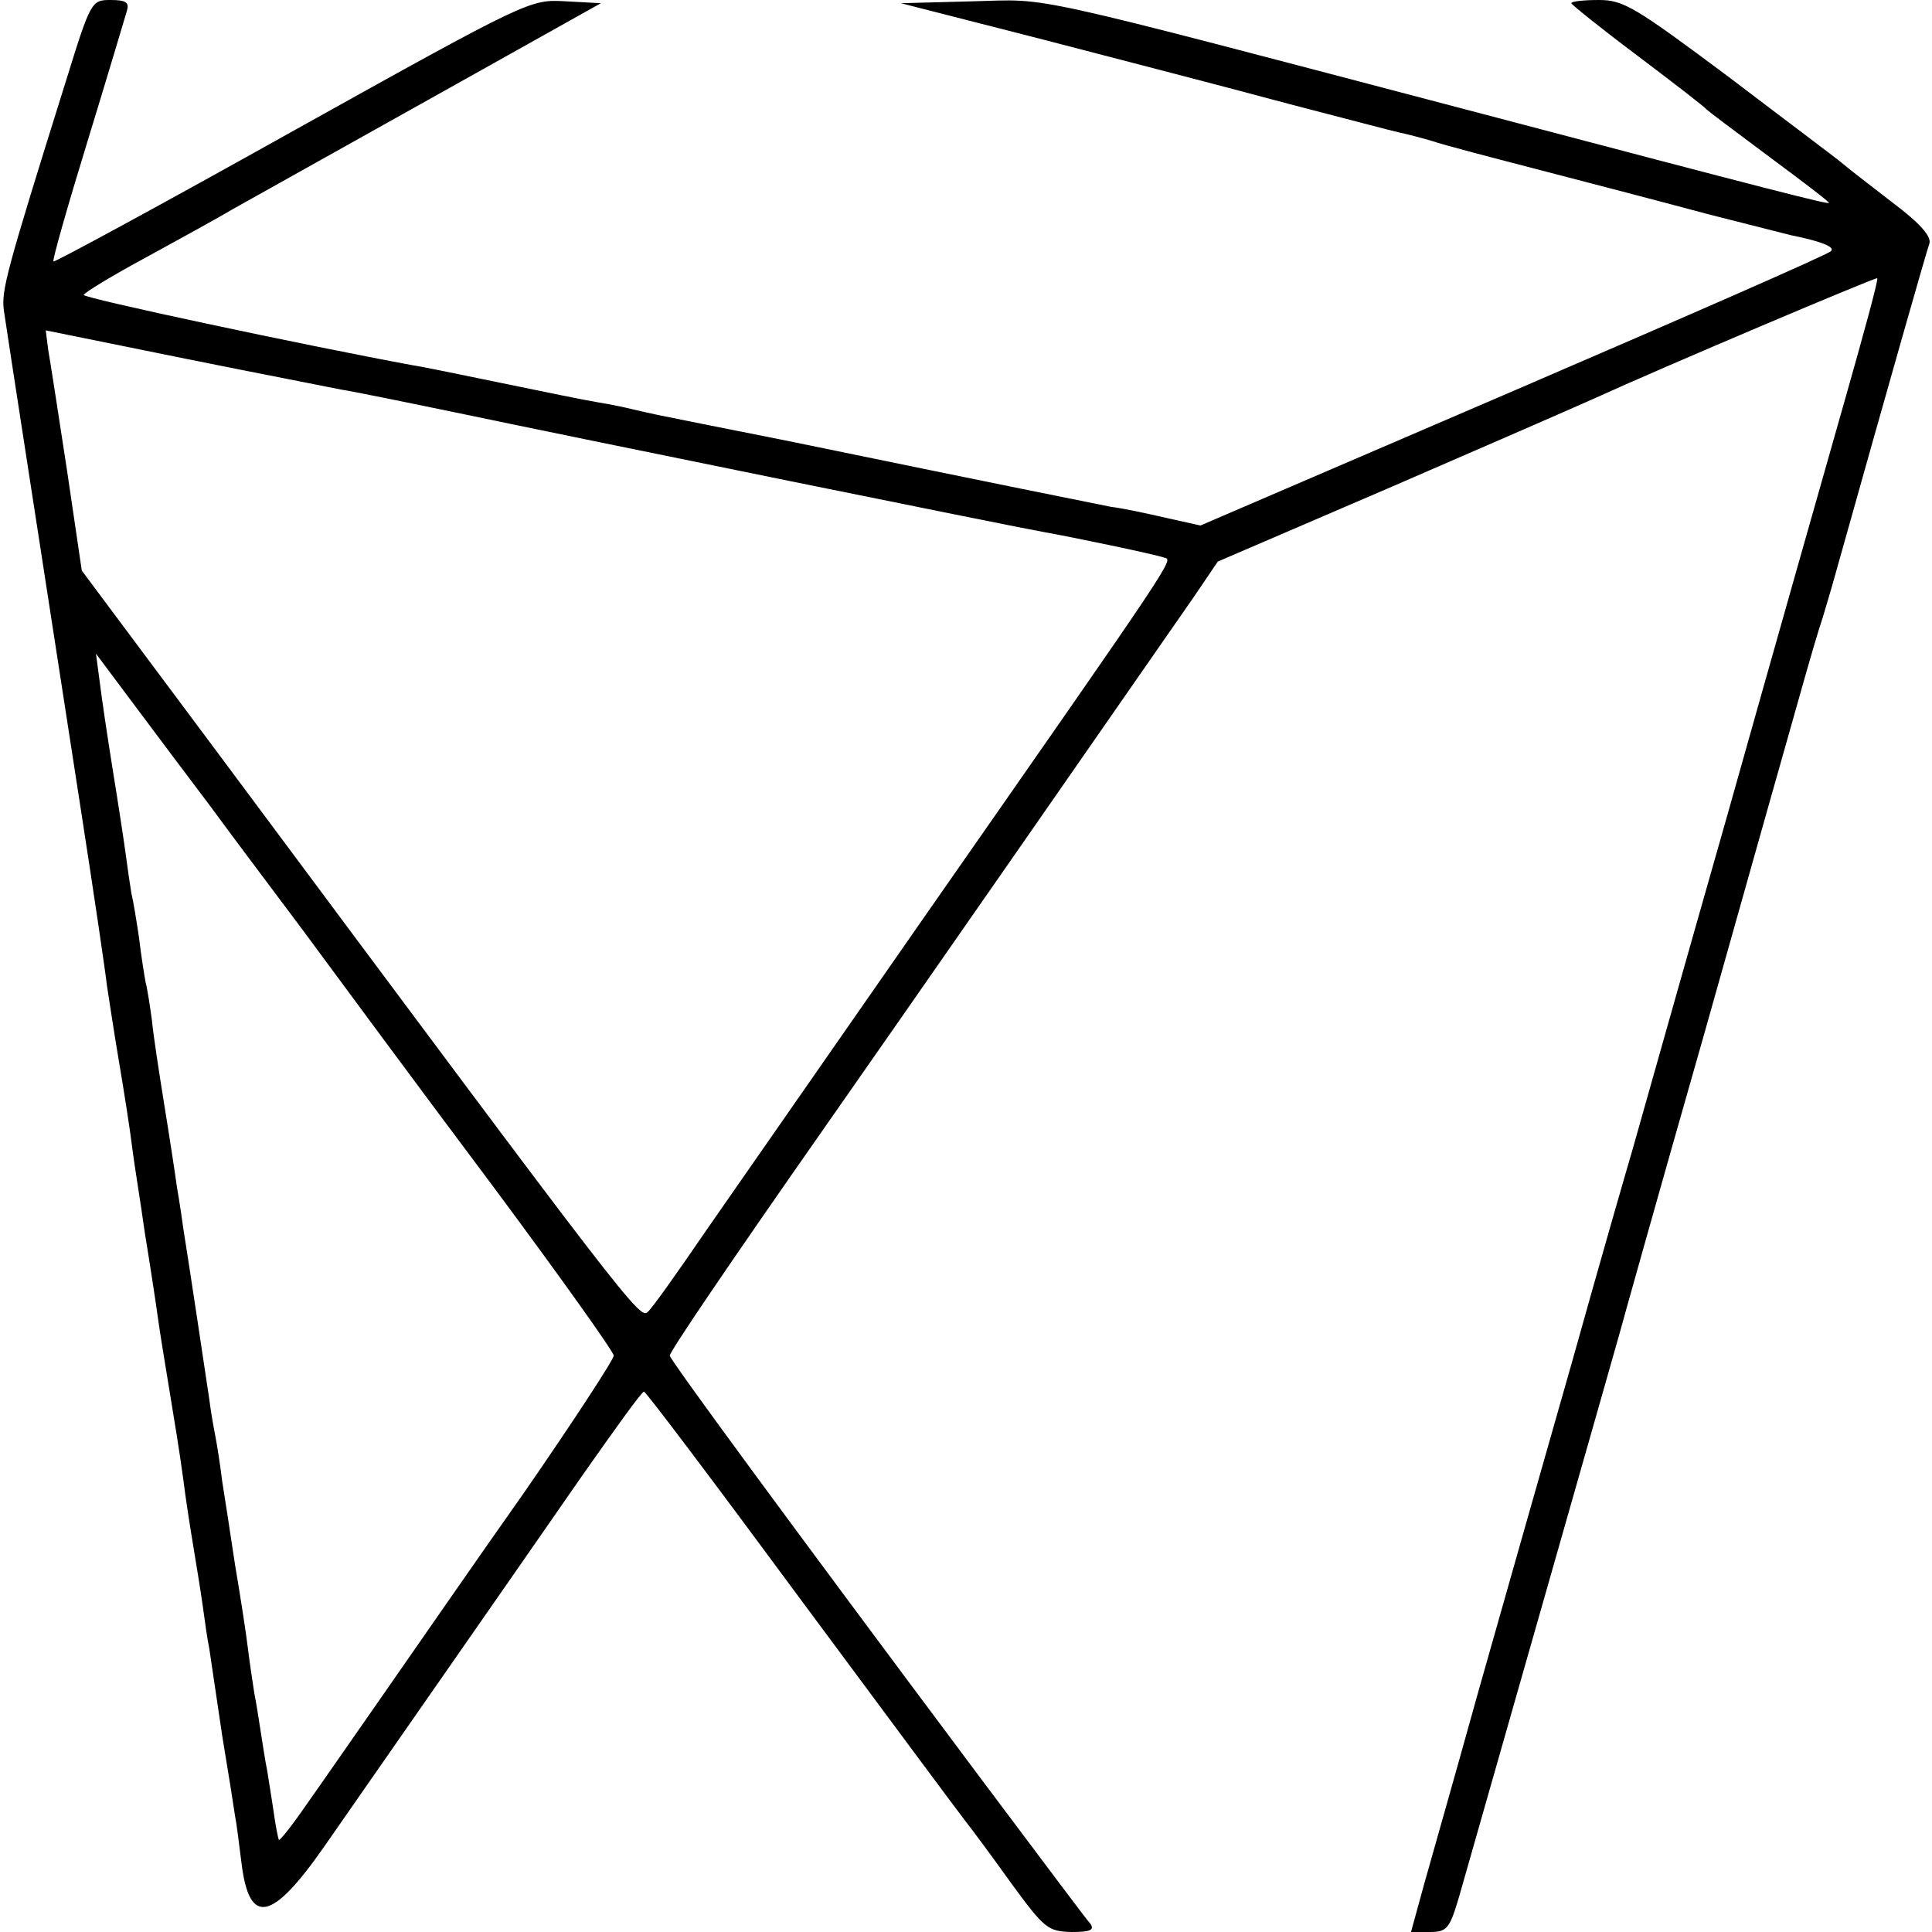 <?xml version="1.0" standalone="no"?>
<!DOCTYPE svg PUBLIC "-//W3C//DTD SVG 20010904//EN"
 "http://www.w3.org/TR/2001/REC-SVG-20010904/DTD/svg10.dtd">
<svg version="1.0" xmlns="http://www.w3.org/2000/svg"
 width="300pt" height="300pt" viewBox="0 0 300 300"
 preserveAspectRatio="xMidYMid meet">
<g transform="translate(0,300) scale(0.1,-0.1)"
fill="#000000" stroke="none">
<path d="M102 2873 c-93 -297 -100 -324 -96 -355 5 -35 61 -396 120 -778 20
-129 38 -251 40 -270 3 -19 11 -73 19 -120 8 -47 17 -105 20 -130 3 -25 13
-85 20 -135 8 -49 17 -108 20 -130 3 -22 10 -65 15 -95 13 -79 18 -109 25
-160 3 -25 10 -70 15 -100 5 -30 12 -73 15 -95 3 -22 7 -51 10 -65 2 -14 11
-74 20 -135 10 -60 19 -117 20 -125 2 -9 6 -41 10 -73 12 -98 47 -91 128 25
82 118 296 425 402 578 50 71 92 130 95 129 3 0 113 -146 245 -325 132 -178
247 -333 255 -343 8 -10 40 -53 70 -95 52 -71 57 -75 94 -76 29 0 36 3 29 13
-6 6 -84 111 -175 232 -296 396 -478 644 -478 650 0 6 85 132 241 355 94 134
534 767 572 822 l38 56 272 117 c150 65 290 126 312 136 105 48 438 189 440
187 2 -2 -21 -86 -50 -188 -29 -102 -112 -394 -184 -650 -73 -256 -138 -487
-146 -515 -8 -27 -51 -176 -94 -330 -44 -154 -109 -383 -145 -510 -35 -126
-74 -263 -85 -302 l-20 -73 29 0 c27 0 31 5 46 56 29 102 245 859 249 874 2 8
60 215 130 460 69 245 137 486 151 535 14 50 29 101 34 115 4 14 13 43 19 65
89 317 142 503 147 517 3 11 -14 31 -58 64 -35 27 -70 54 -78 61 -8 7 -87 66
-175 133 -146 109 -164 120 -202 120 -24 0 -43 -2 -43 -5 0 -2 46 -39 102 -81
57 -43 105 -80 108 -84 3 -3 47 -36 98 -74 50 -37 92 -69 92 -71 0 -3 -90 20
-545 140 -719 189 -661 176 -784 173 l-112 -3 223 -57 c123 -32 293 -76 378
-99 85 -22 164 -43 174 -45 10 -2 33 -8 50 -13 17 -6 94 -26 171 -46 77 -20
192 -50 255 -67 63 -16 122 -31 130 -33 50 -10 70 -19 63 -25 -4 -5 -226 -102
-493 -217 l-486 -209 -54 12 c-30 7 -68 15 -85 17 -30 6 -170 34 -505 103 -96
19 -186 37 -200 40 -14 3 -32 7 -40 9 -8 2 -31 7 -50 10 -19 3 -87 17 -150 30
-63 13 -126 26 -140 28 -173 32 -510 104 -510 109 0 3 44 30 98 59 53 29 113
62 133 74 20 11 157 88 304 170 l268 150 -55 3 c-55 3 -56 3 -424 -202 -202
-113 -370 -204 -371 -202 -2 2 22 86 53 187 31 101 58 192 61 202 4 13 -1 17
-25 17 -30 0 -31 -1 -70 -127z m428 -478 c14 -2 93 -18 175 -35 205 -43 884
-181 915 -186 45 -8 175 -35 188 -40 14 -4 22 8 -377 -564 -140 -201 -290
-417 -334 -480 -43 -63 -84 -121 -91 -127 -12 -13 -28 8 -656 852 l-223 299
-23 156 c-13 85 -26 169 -29 186 l-4 31 217 -44 c119 -24 228 -45 242 -48z
m-190 -665 c10 -14 67 -90 127 -170 59 -80 192 -260 297 -400 104 -140 189
-259 189 -265 0 -6 -62 -101 -138 -211 -77 -109 -175 -251 -219 -314 -44 -63
-98 -141 -120 -172 -22 -32 -41 -56 -43 -55 -1 2 -5 21 -8 43 -3 21 -8 50 -10
64 -3 14 -7 41 -10 60 -3 19 -7 46 -10 60 -2 14 -7 45 -10 70 -3 25 -12 83
-20 130 -7 47 -16 105 -20 130 -3 25 -8 57 -11 72 -3 15 -7 39 -9 55 -4 27
-32 214 -40 263 -2 14 -6 43 -10 65 -3 22 -12 81 -20 130 -8 50 -17 108 -19
130 -3 22 -7 49 -10 60 -2 11 -7 42 -10 68 -4 27 -9 58 -12 70 -2 12 -6 39 -9
62 -3 22 -12 81 -20 130 -8 50 -17 110 -20 135 l-6 45 86 -115 c47 -63 95
-126 105 -140z"/>
</g>
</svg>
